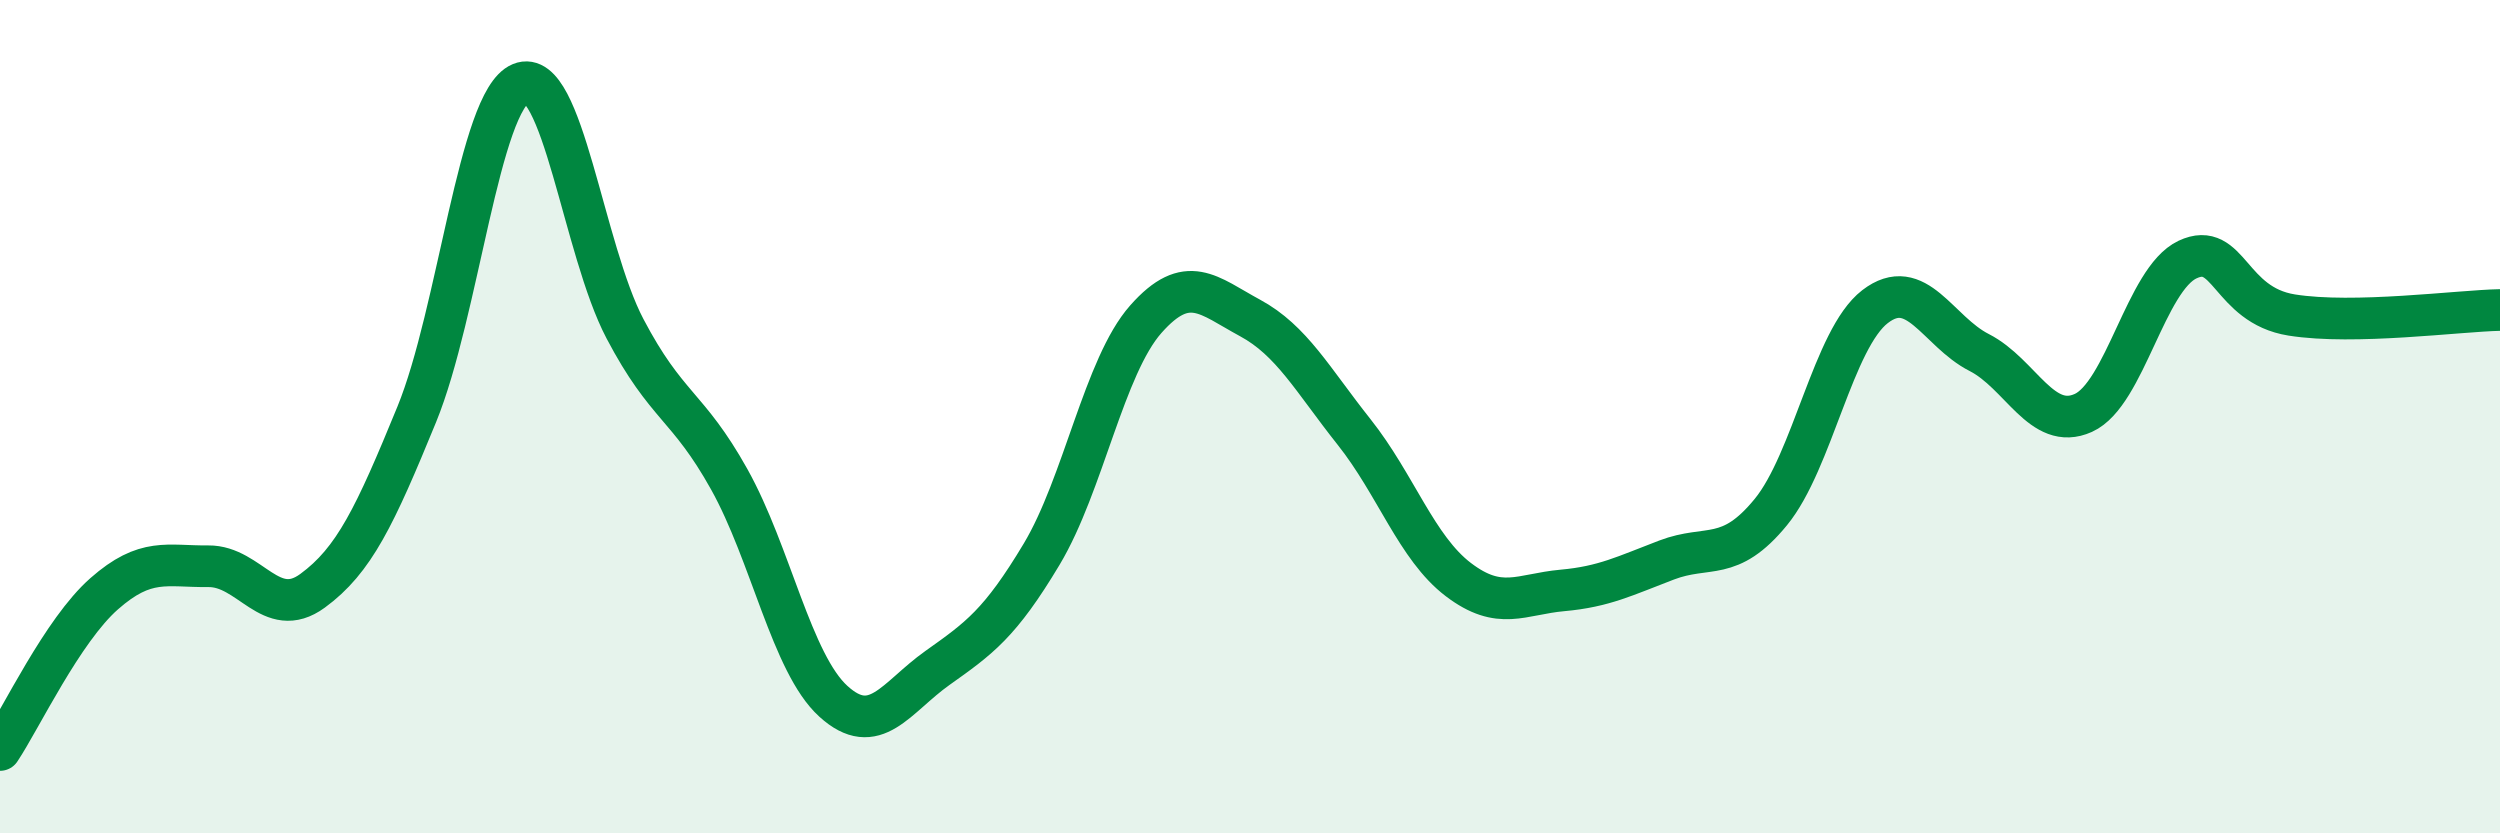 
    <svg width="60" height="20" viewBox="0 0 60 20" xmlns="http://www.w3.org/2000/svg">
      <path
        d="M 0,18 C 0.5,17.25 1.5,15.13 2.5,14.25 C 3.5,13.37 4,13.6 5,13.59 C 6,13.58 6.5,14.91 7.5,14.18 C 8.5,13.45 9,12.39 10,9.95 C 11,7.51 11.5,2.41 12.5,2 C 13.5,1.59 14,5.99 15,7.89 C 16,9.79 16.5,9.71 17.5,11.5 C 18.5,13.29 19,15.92 20,16.83 C 21,17.74 21.5,16.74 22.5,16.03 C 23.5,15.32 24,14.97 25,13.3 C 26,11.63 26.5,8.79 27.5,7.66 C 28.5,6.53 29,7.09 30,7.63 C 31,8.17 31.5,9.11 32.5,10.37 C 33.5,11.63 34,13.15 35,13.91 C 36,14.67 36.5,14.26 37.5,14.17 C 38.5,14.08 39,13.82 40,13.44 C 41,13.06 41.5,13.51 42.5,12.29 C 43.5,11.07 44,8.13 45,7.36 C 46,6.59 46.5,7.95 47.5,8.46 C 48.5,8.97 49,10.36 50,9.91 C 51,9.46 51.5,6.7 52.5,6.23 C 53.5,5.76 53.5,7.32 55,7.56 C 56.5,7.8 59,7.46 60,7.44L60 20L0 20Z"
        fill="#008740"
        opacity="0.1"
        stroke-linecap="round"
        stroke-linejoin="round"
      />
      <path
        d="M 0,18 C 0.5,17.25 1.5,15.13 2.5,14.25 C 3.5,13.37 4,13.6 5,13.59 C 6,13.58 6.5,14.91 7.5,14.18 C 8.5,13.45 9,12.39 10,9.95 C 11,7.51 11.5,2.41 12.5,2 C 13.5,1.59 14,5.99 15,7.89 C 16,9.79 16.5,9.71 17.5,11.5 C 18.5,13.29 19,15.92 20,16.83 C 21,17.74 21.5,16.74 22.5,16.03 C 23.5,15.32 24,14.97 25,13.3 C 26,11.63 26.5,8.79 27.5,7.66 C 28.5,6.53 29,7.09 30,7.63 C 31,8.17 31.5,9.11 32.5,10.37 C 33.5,11.63 34,13.15 35,13.91 C 36,14.67 36.5,14.26 37.5,14.17 C 38.5,14.08 39,13.82 40,13.44 C 41,13.06 41.5,13.51 42.5,12.29 C 43.5,11.07 44,8.13 45,7.36 C 46,6.59 46.5,7.95 47.5,8.46 C 48.5,8.97 49,10.36 50,9.91 C 51,9.46 51.5,6.7 52.5,6.23 C 53.5,5.76 53.5,7.32 55,7.56 C 56.5,7.8 59,7.46 60,7.44"
        stroke="#008740"
        stroke-width="1"
        fill="none"
        stroke-linecap="round"
        stroke-linejoin="round"
      />
    </svg>
  